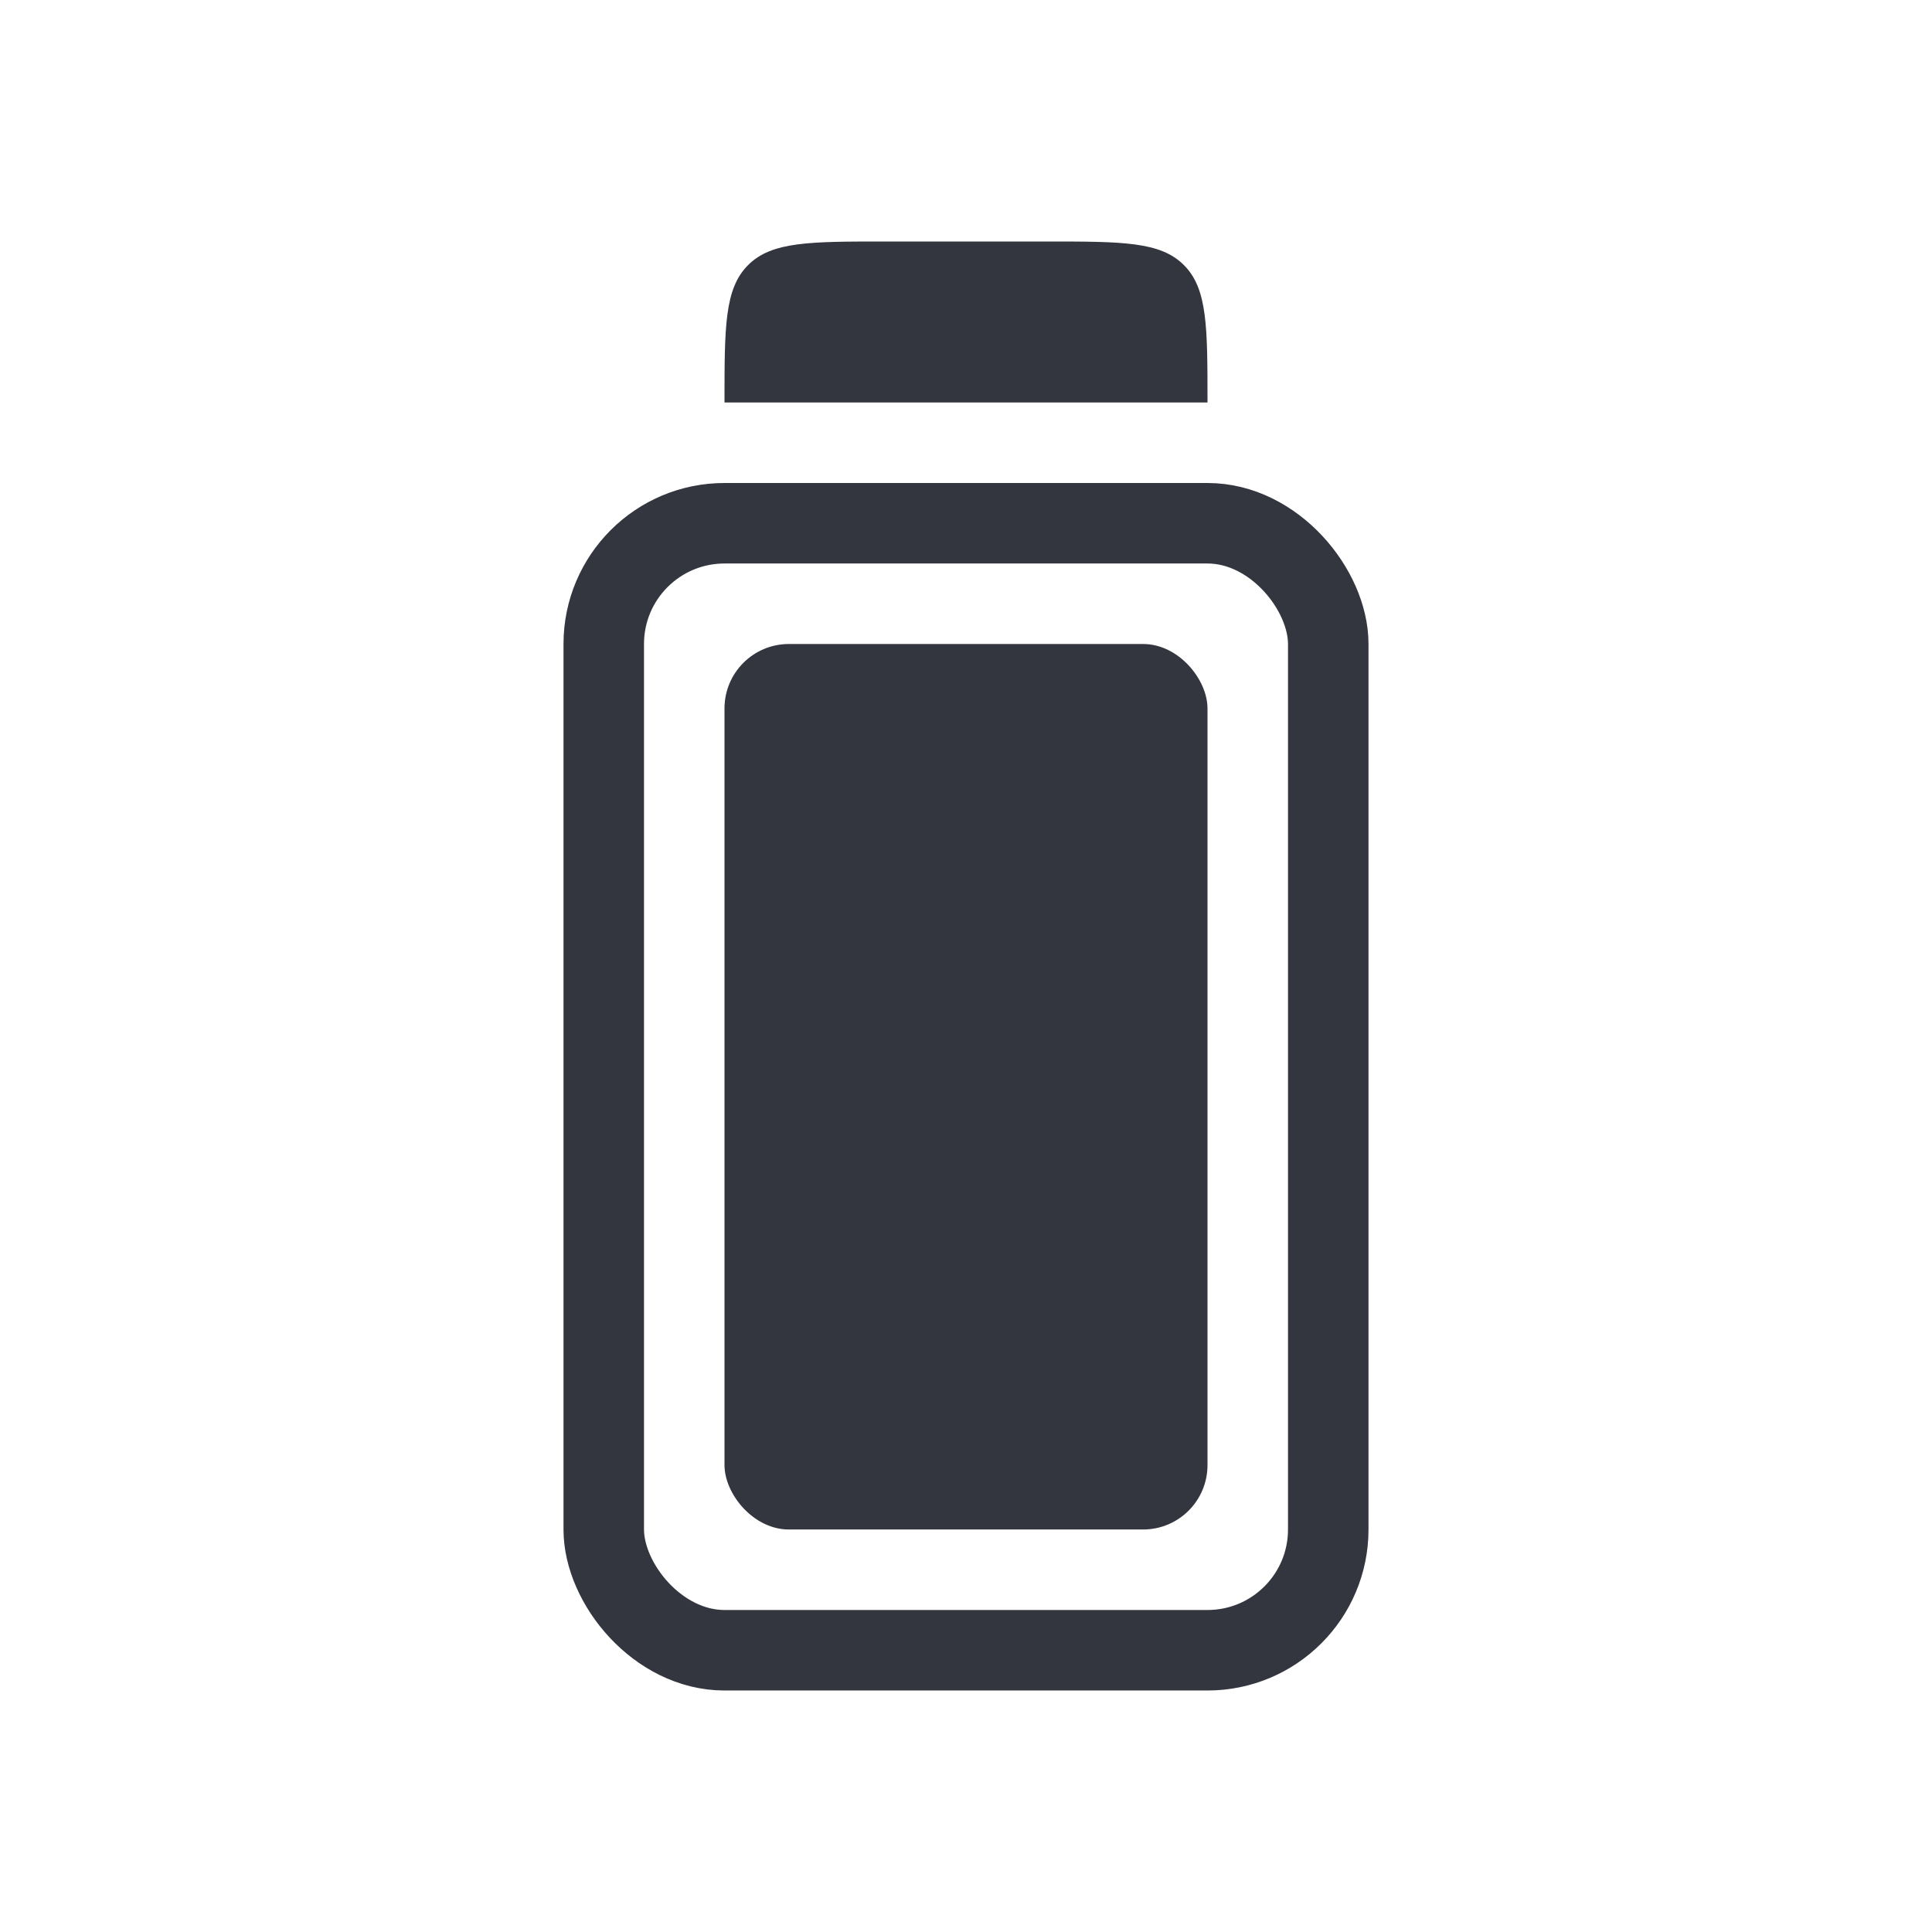 <?xml version="1.0" encoding="utf-8"?>
<svg width="800px" height="800px" viewBox="0 0 24 24" fill="none" xmlns="http://www.w3.org/2000/svg">
<rect x="7.5" y="6.5" width="9" height="14" rx="1.5" stroke="#33363F"/>
<rect x="9" y="8" width="6" height="11" rx="0.8" fill="#33363F"/>
<path fill-rule="evenodd" clip-rule="evenodd" d="M9.293 3.293C9 3.586 9 4.057 9 5H15C15 4.057 15 3.586 14.707 3.293C14.414 3 13.943 3 13 3H11C10.057 3 9.586 3 9.293 3.293Z" fill="#33363F"/>
</svg>